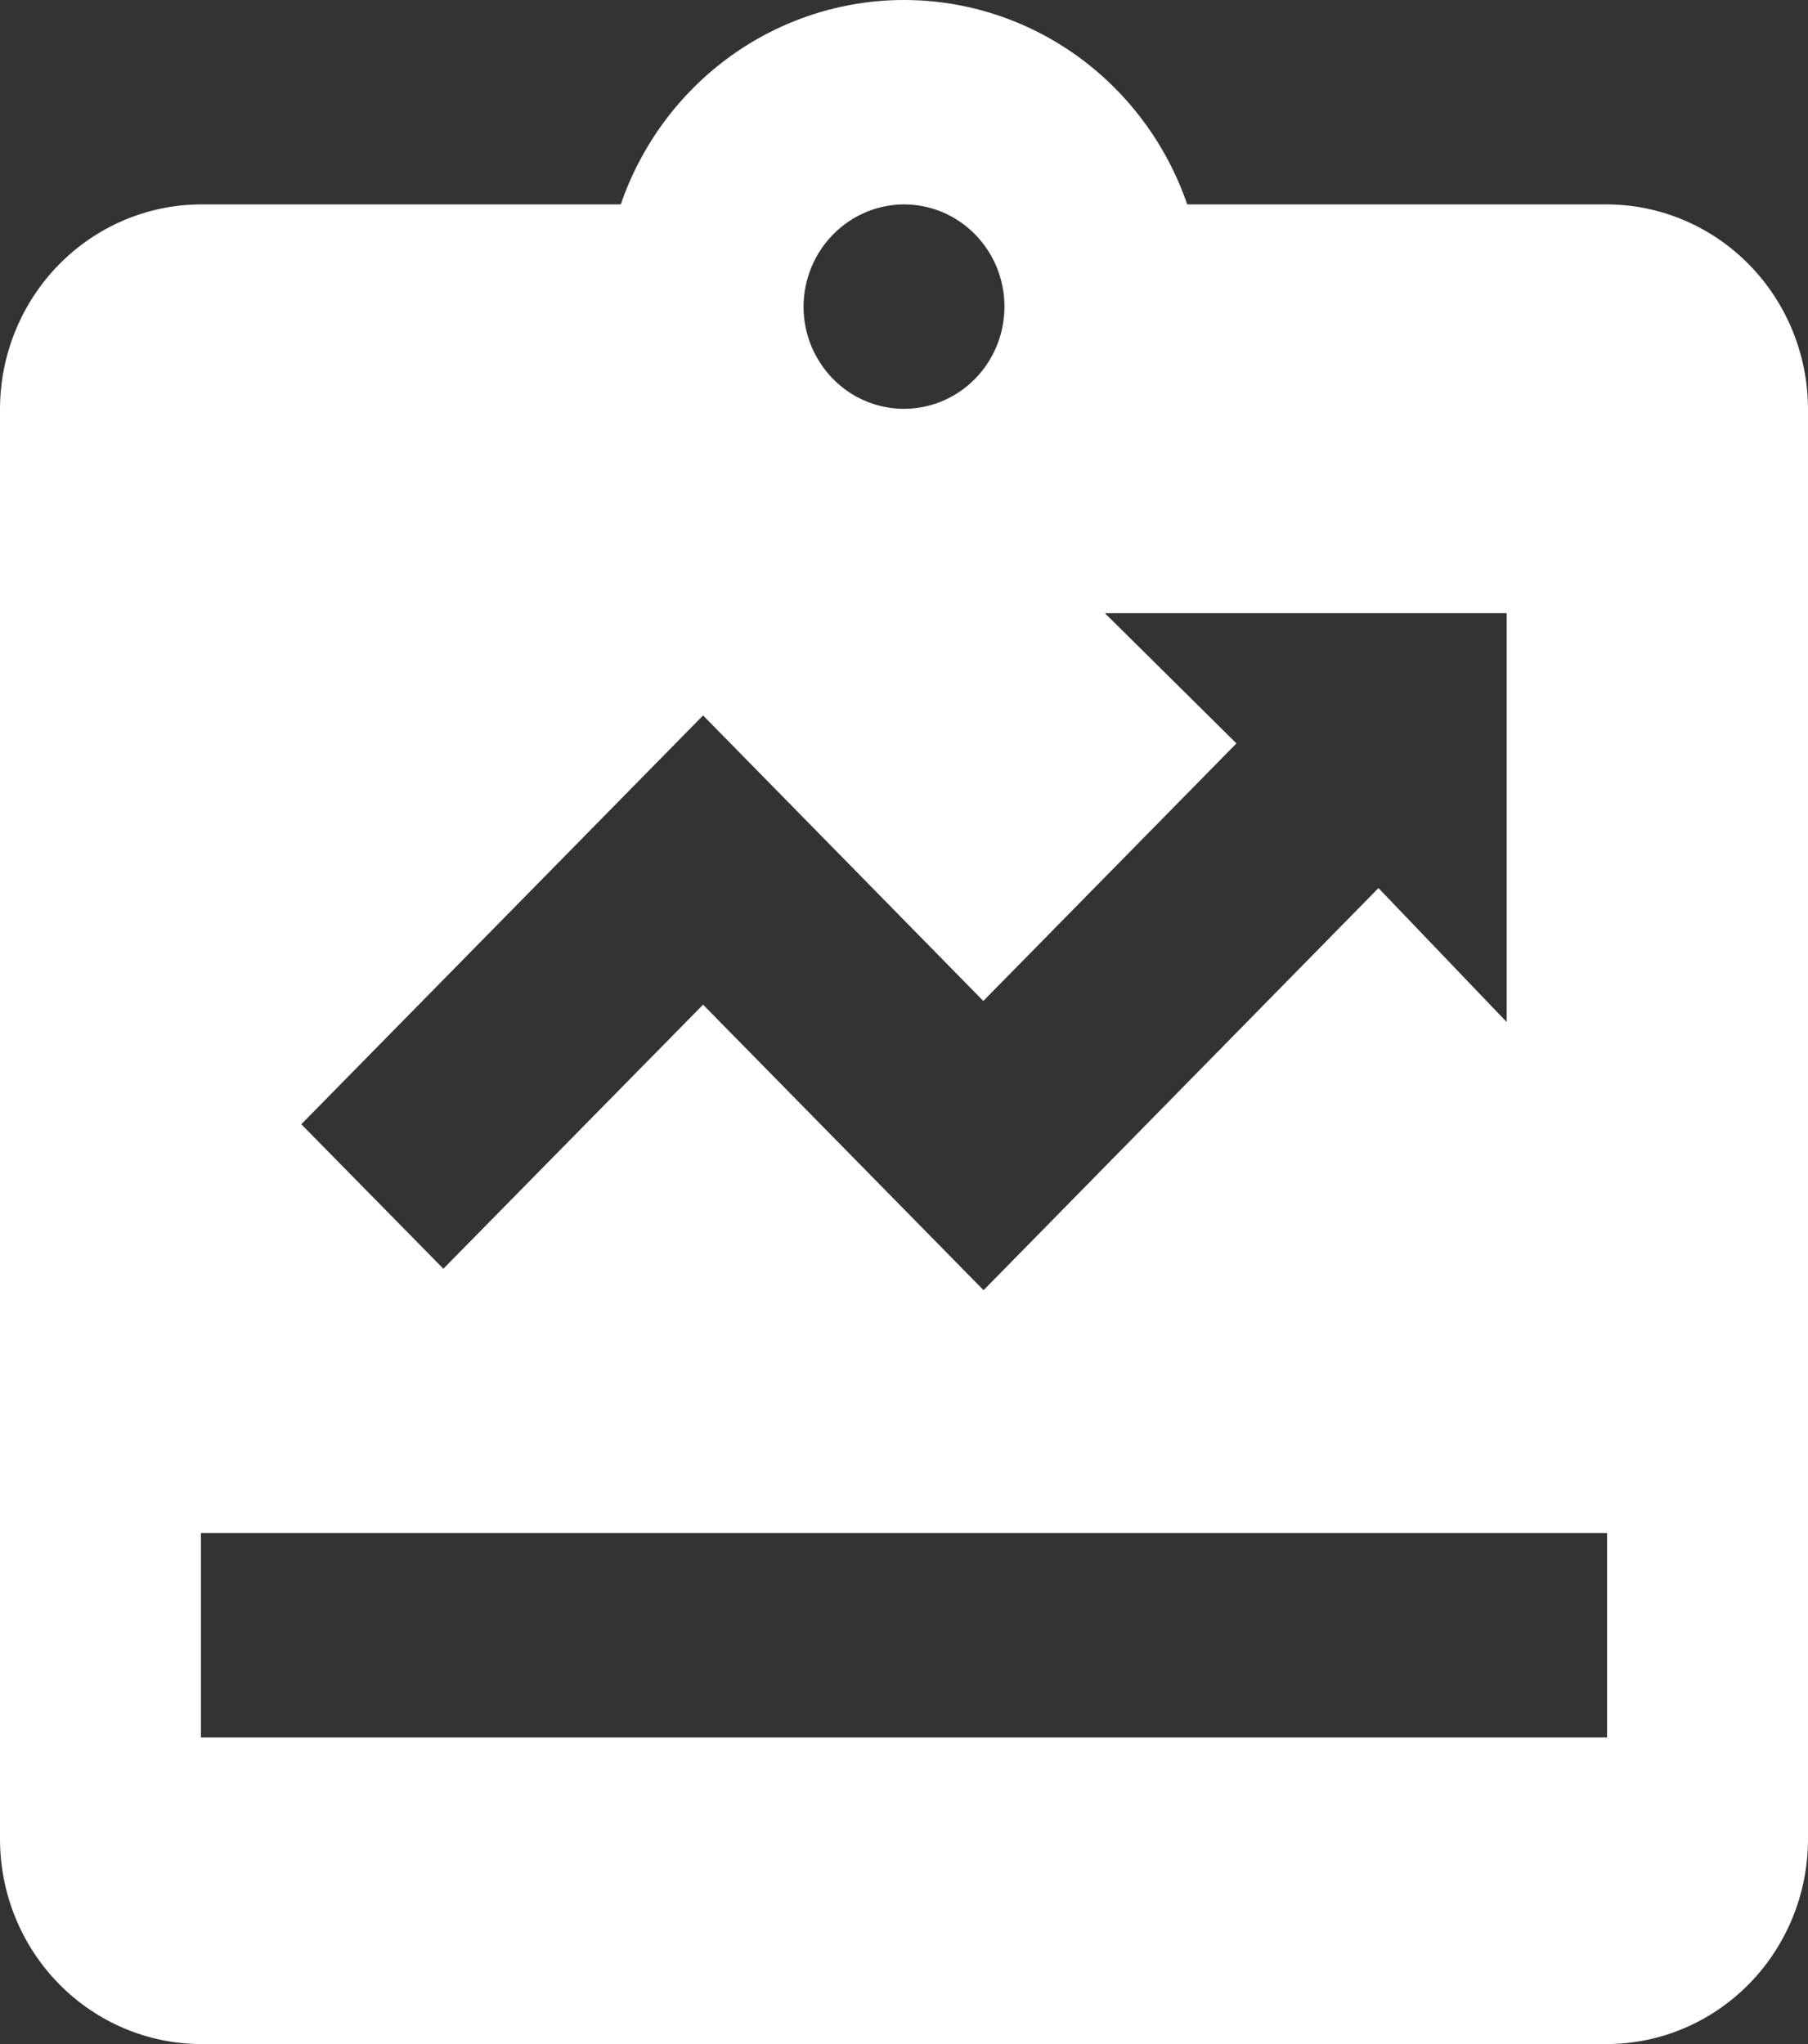 <svg width="23" height="26" viewBox="0 0 23 26" fill="none" xmlns="http://www.w3.org/2000/svg">
<rect x="0" y="0" width="23" height="26" fill="#333333" stroke="none"/>
<path d="M20.444 2.6H15.103C14.842 1.84 14.354 1.182 13.709 0.716C13.063 0.25 12.291 0 11.5 0C10.709 0 9.937 0.25 9.291 0.716C8.646 1.182 8.158 1.84 7.897 2.6H2.556C1.878 2.602 1.23 2.877 0.751 3.364C0.272 3.851 0.002 4.511 0 5.2V23.4C0.002 24.089 0.272 24.749 0.751 25.236C1.23 25.723 1.878 25.998 2.556 26H20.444C21.122 25.998 21.77 25.723 22.249 25.236C22.728 24.749 22.998 24.089 23 23.4V5.2C22.998 4.511 22.728 3.851 22.249 3.364C21.77 2.877 21.122 2.602 20.444 2.6ZM11.5 2.6C11.753 2.6 12 2.676 12.21 2.819C12.42 2.962 12.584 3.165 12.681 3.403C12.777 3.64 12.803 3.902 12.753 4.154C12.704 4.406 12.582 4.638 12.403 4.819C12.225 5.001 11.997 5.125 11.749 5.175C11.501 5.225 11.245 5.2 11.011 5.101C10.777 5.003 10.578 4.836 10.438 4.622C10.297 4.409 10.222 4.157 10.222 3.9C10.223 3.556 10.358 3.226 10.598 2.982C10.837 2.739 11.161 2.601 11.5 2.6ZM8.944 9.1L12.509 12.732L15.729 9.456L14.056 7.8H19.167V13L17.536 11.296L12.512 16.411L8.944 12.779L5.64 16.138L3.833 14.3L8.944 9.1ZM20.444 22.1H2.556V19.5H20.444V22.1Z" fill="#FFFFFF"/>
</svg>
